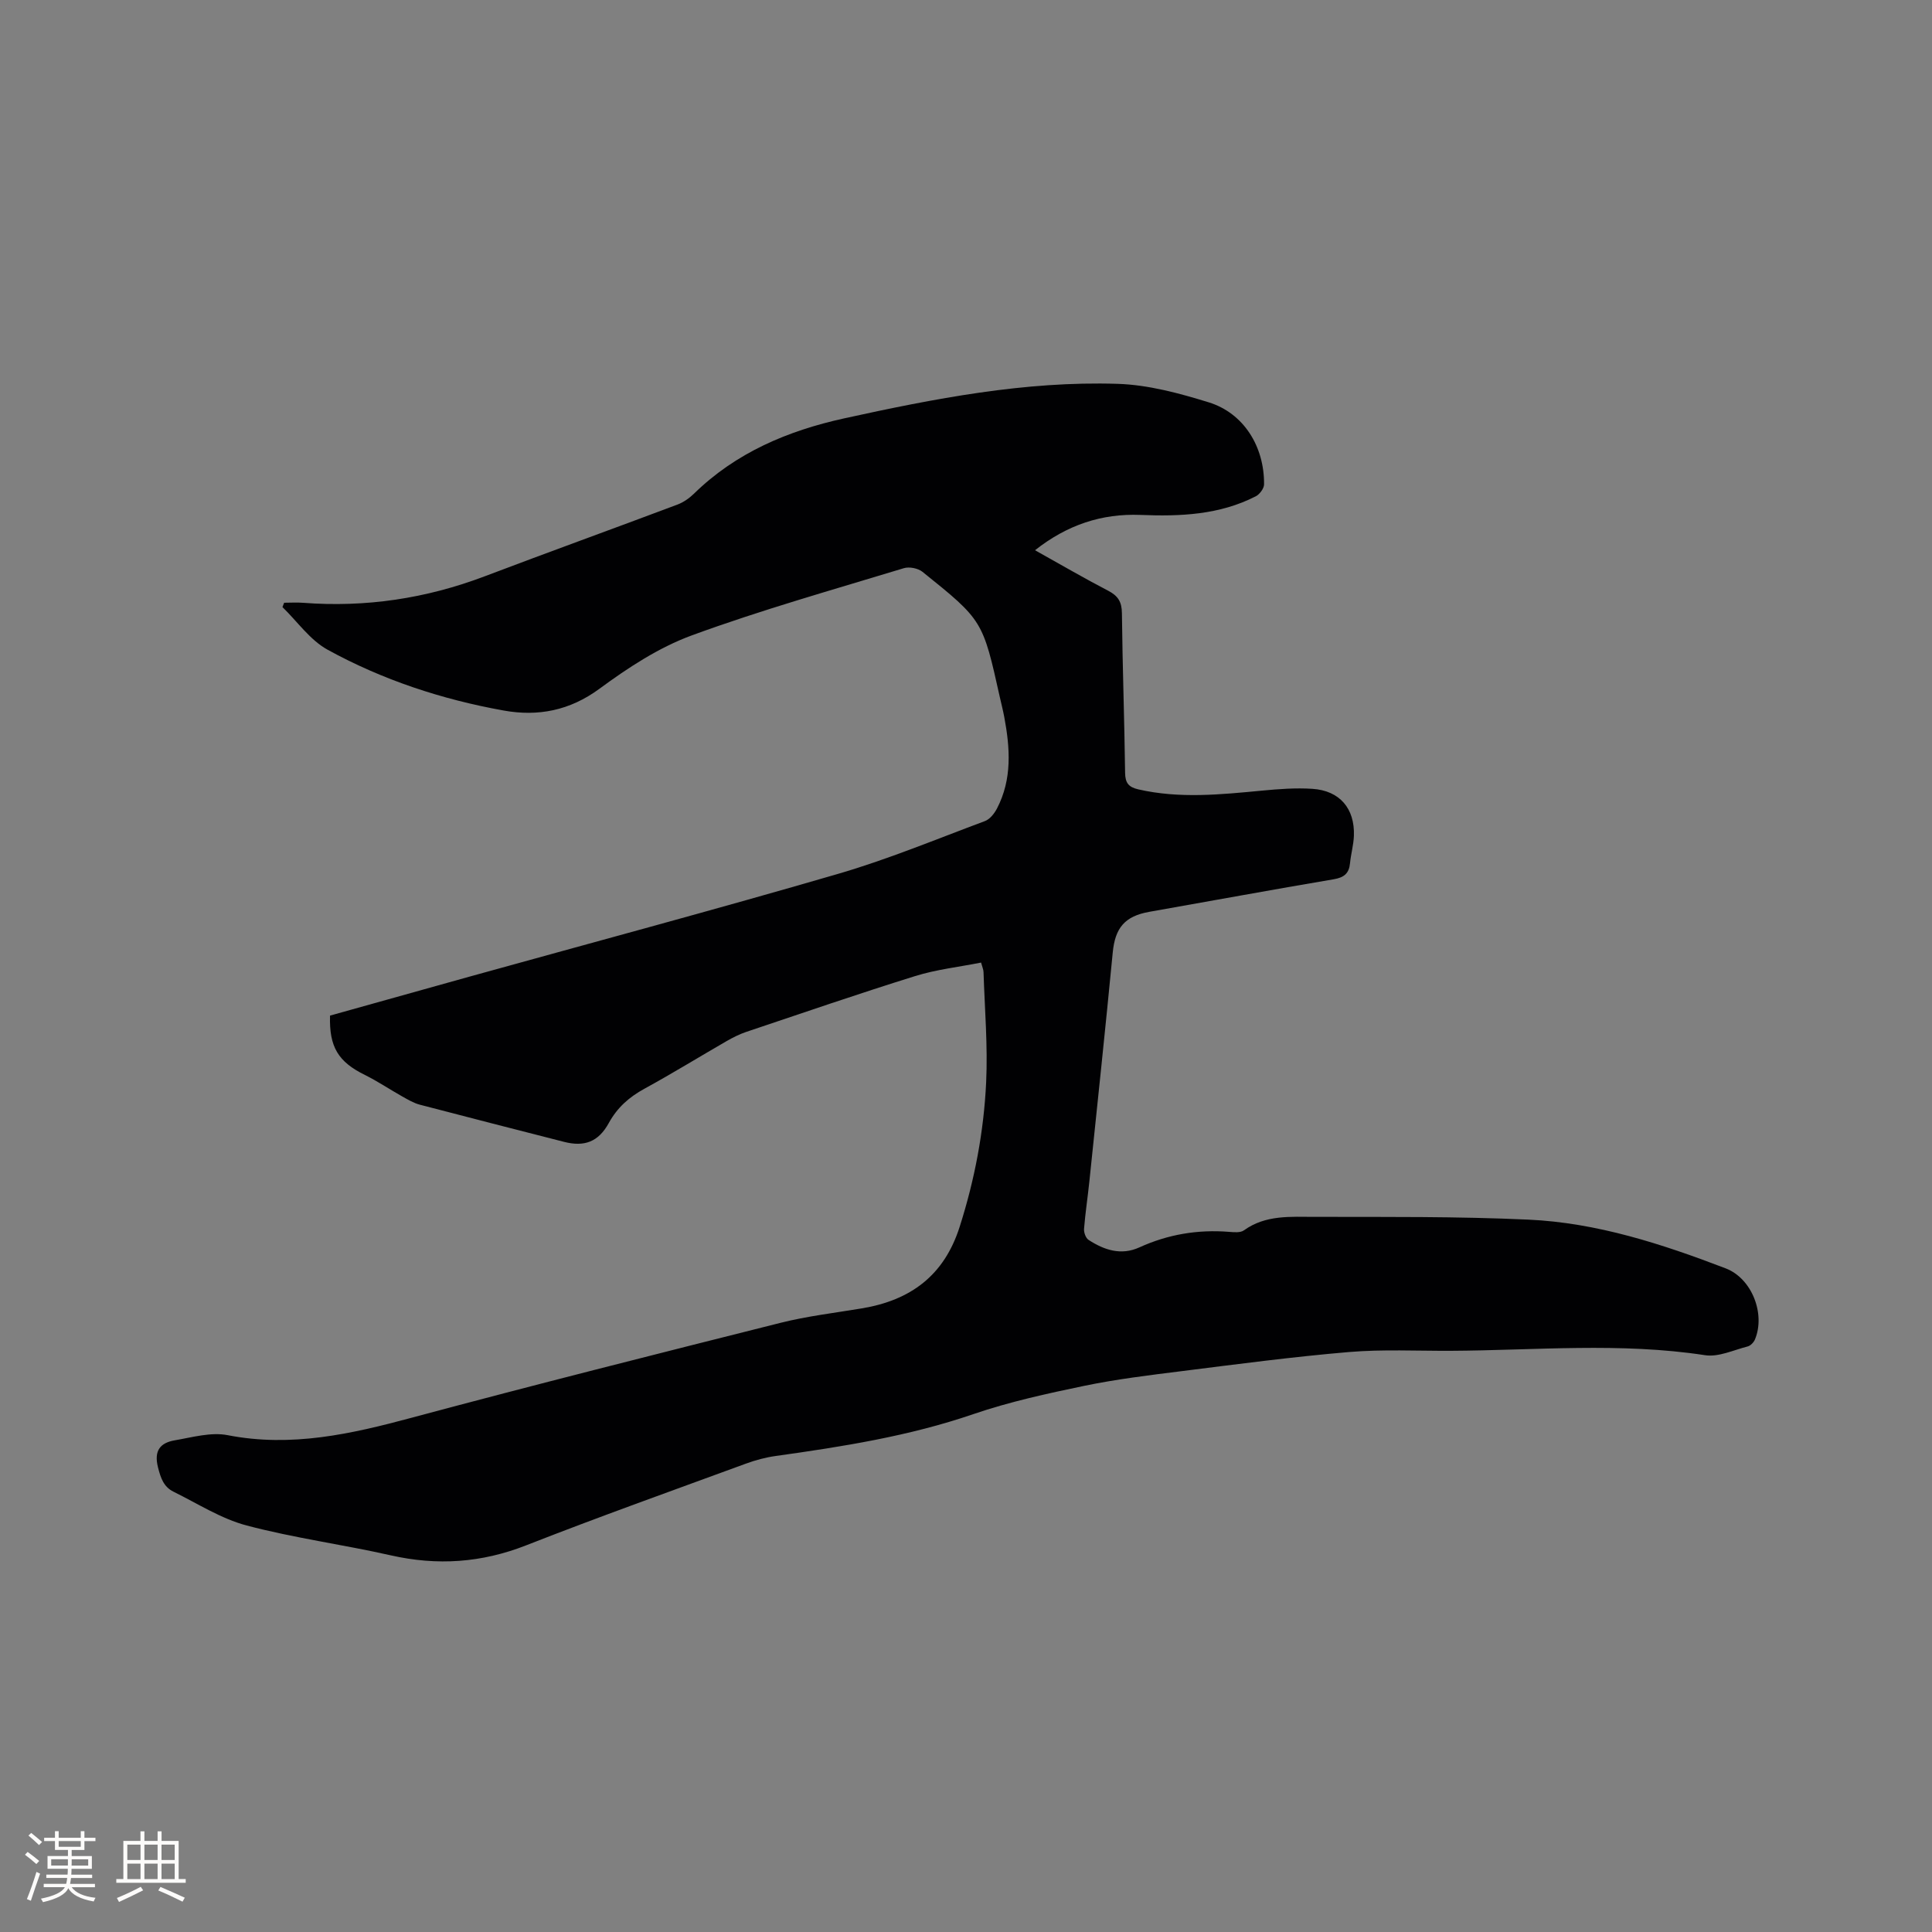 <svg enable-background="new 0 0 400 400" viewBox="0 0 400 400" xmlns="http://www.w3.org/2000/svg"><rect x="0" y="0" width="400" height="400" fill="#808080" stroke="none"/><path d="m203.12 199.29c-4.62.92-9.28 1.43-13.66 2.8-11.72 3.65-23.34 7.65-34.98 11.56-1.39.47-2.73 1.15-4.01 1.88-5.69 3.28-11.29 6.73-17.05 9.88-3.16 1.73-5.61 3.88-7.37 7.09-2.16 3.94-5.07 4.98-9.27 3.91-9.95-2.55-19.9-5.08-29.84-7.69-1.3-.34-2.51-1.07-3.69-1.73-2.58-1.45-5.05-3.12-7.7-4.43-5.5-2.71-7.42-5.76-7.22-12.29 9.6-2.68 19.27-5.4 28.95-8.09 25.4-7.05 50.87-13.87 76.18-21.24 10.34-3.01 20.36-7.18 30.47-10.95 1.02-.38 1.95-1.57 2.49-2.61 3.16-6.08 2.71-12.49 1.5-18.94-.25-1.35-.6-2.69-.9-4.03-3.55-15.94-3.52-15.97-16.03-26.02-.92-.74-2.74-1.1-3.87-.75-14.68 4.47-29.49 8.63-43.89 13.91-6.82 2.5-13.21 6.7-19.12 11.05-6.17 4.54-12.74 5.78-19.81 4.51-12.78-2.29-25.09-6.34-36.47-12.59-3.64-2-6.26-5.83-9.35-8.83.12-.3.23-.6.35-.9 1.3 0 2.6-.09 3.89.01 12.98 1 25.51-.88 37.68-5.5 13.25-5.03 26.58-9.84 39.85-14.83 1.25-.47 2.45-1.31 3.41-2.24 8.71-8.53 19.47-13.05 31.11-15.61 18.65-4.09 37.42-7.76 56.61-7.15 6.34.2 12.76 1.94 18.88 3.83 7.23 2.24 11.52 9.14 11.45 16.99-.01.84-.9 2.04-1.71 2.46-7.52 3.86-15.64 4.19-23.86 3.86-8.04-.32-15.2 2.06-21.85 7.31 5.23 2.92 10.12 5.77 15.14 8.38 2.04 1.06 2.83 2.3 2.85 4.65.12 11.03.52 22.05.66 33.07.03 2.11.75 2.95 2.73 3.41 8.54 1.96 17.07 1.07 25.62.26 3.46-.33 6.98-.6 10.44-.37 5.64.37 8.79 4.07 8.58 9.73-.07 1.89-.62 3.76-.8 5.65-.2 2.12-1.21 2.97-3.36 3.34-12.74 2.15-25.45 4.5-38.18 6.74-5.1.9-7.1 3.32-7.59 8.44-1.52 15.81-3.2 31.61-4.84 47.4-.34 3.27-.84 6.52-1.1 9.79-.06.76.35 1.92.94 2.3 3.23 2.1 6.73 3.27 10.51 1.55 5.92-2.7 12.09-3.73 18.55-3.22 1.03.08 2.37.22 3.1-.31 4.5-3.25 9.69-2.79 14.7-2.79 14.73.02 29.47-.1 44.18.57 14.2.64 27.67 5.04 40.86 10.09 5.45 2.09 8.27 9.45 6.06 14.73-.25.6-.92 1.29-1.51 1.44-2.92.74-6.03 2.24-8.81 1.81-17.55-2.69-35.13-1-52.69-.91-7 .03-14.03-.33-20.99.25-11.59.98-23.14 2.51-34.68 3.96-6.73.84-13.48 1.66-20.11 3.03-7.75 1.61-15.55 3.31-23.03 5.87-13.33 4.57-27.09 6.73-40.94 8.67-2.08.29-4.15.85-6.12 1.57-15.21 5.58-30.47 11.02-45.54 16.93-9.23 3.62-18.38 4.24-28 2.07-9.91-2.24-20.04-3.59-29.84-6.18-5.3-1.4-10.16-4.54-15.16-7-2.02-.99-2.65-2.82-3.21-5.04-.88-3.48.48-5.09 3.49-5.6 3.62-.62 7.49-1.74 10.95-1.06 13.17 2.57 25.59-.25 38.18-3.64 25.35-6.81 50.81-13.22 76.26-19.62 5.53-1.39 11.24-2.06 16.88-3 10.04-1.68 16.99-6.77 20.21-16.86 3.12-9.77 5.01-19.75 5.49-29.92.36-7.58-.3-15.2-.54-22.81-.01-.55-.25-1.04-.51-2z" fill="#010103"/><g fill="#fcfbfa"><path d="m5.17 384 .55-.58c.85.61 1.65 1.24 2.4 1.87l-.59.64c-.83-.73-1.62-1.38-2.36-1.93m1.22 9.53-.82-.34c.71-1.76 1.37-3.64 1.98-5.63.24.13.5.25.76.36-.6 1.67-1.24 3.54-1.92 5.61m-.5-13.5.57-.54c.56.44 1.31 1.06 2.26 1.87l-.64.64c-.68-.66-1.41-1.32-2.19-1.97m3.25.46h2.24v-1.36h.77v1.36h4.57v-1.36h.76v1.36h2.28v.69h-2.28v1.84h-2.64v1.26h4.18v2.64h-4.21c0 .45-.02.86-.05 1.21h4.32v.69h-4.38c-.04.34-.1.75-.19 1.22h5.15v.69h-4.82c.87 1.19 2.51 1.92 4.93 2.19-.17.31-.3.57-.37.76-2.77-.49-4.52-1.41-5.26-2.76-.56 1.26-2.3 2.23-5.24 2.9-.12-.24-.26-.48-.43-.72 2.73-.55 4.38-1.34 4.96-2.38h-4.38v-.69h4.65c.1-.38.17-.79.21-1.22h-4.32v-.69h4.4c.03-.34.05-.75.05-1.21h-4.2v-2.64h4.23v-1.26h-2.69v-1.84h-2.24zm1.46 4.46v1.29h3.45c.01-.4.02-.57.01-.53v-.32-.45h-3.46zm1.55-2.59h4.57v-1.19h-4.57zm6.11 2.59h-3.42v.77c-.01.19-.01.37-.02.53h3.44z"/><path d="m32.63 379.16h.82v1.98h3.54v7.89h1.46v.78h-14.37v-.78h1.46v-7.89h3.54v-1.98h.82v1.98h2.73zm-3.49 11.48.5.73c-1.61.82-3.28 1.63-5 2.41-.13-.27-.28-.55-.44-.82 1.75-.72 3.4-1.49 4.94-2.32m-2.78-5.55h2.73v-3.18h-2.73zm0 3.95h2.73v-3.2h-2.73zm3.54-3.95h2.73v-3.18h-2.73zm0 3.95h2.73v-3.2h-2.73zm7.89 4.68c-1.84-.92-3.51-1.7-5.02-2.32l.45-.73c1.89.8 3.57 1.55 5.04 2.23zm-1.62-11.81h-2.73v3.18h2.73zm-2.73 7.13h2.73v-3.2h-2.73z"/></g></svg>
